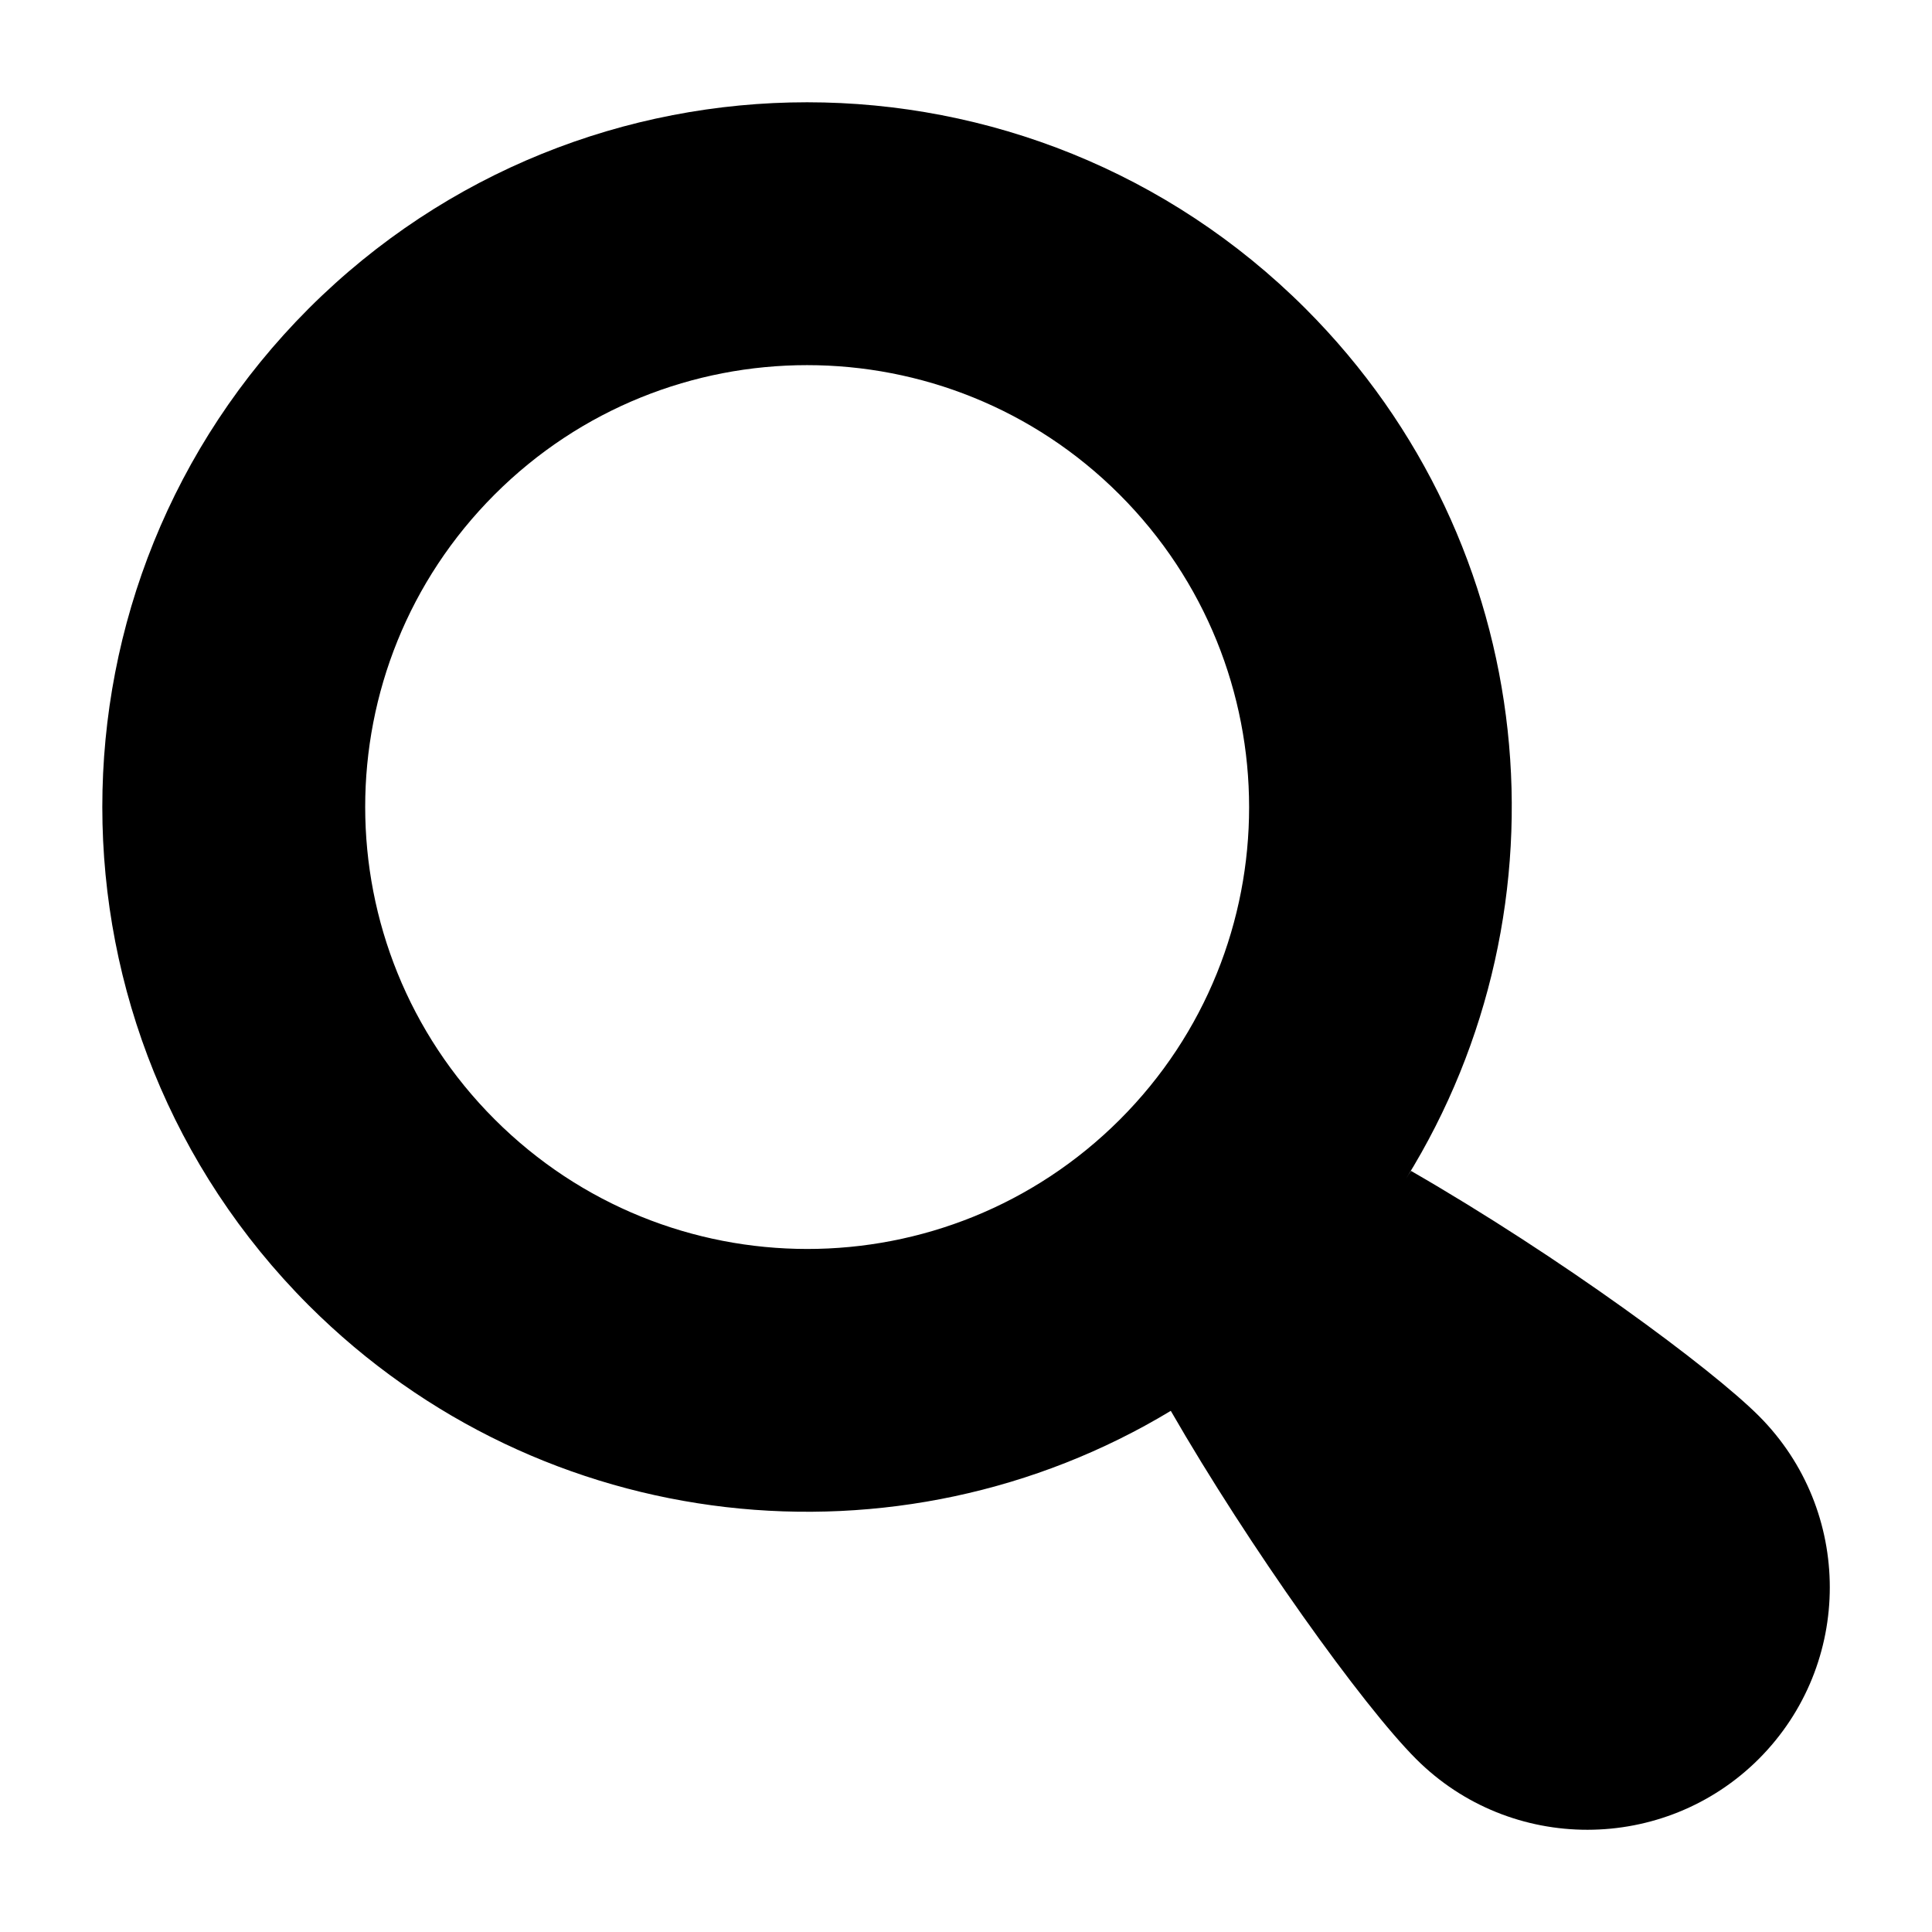 <svg width="40" height="40" viewBox="0 0 40 40" fill="none" xmlns="http://www.w3.org/2000/svg">
<path d="M36.417 29.317C35.428 28.327 32.309 26.025 29.213 24.242C29.18 24.293 29.146 24.343 29.113 24.399C32.605 18.771 31.918 11.278 27.028 6.388C21.328 0.694 12.091 0.694 6.391 6.388C0.691 12.094 0.697 21.325 6.391 27.025C11.236 31.865 18.629 32.597 24.24 29.21C25.855 32.016 28.207 35.307 29.32 36.419C31.276 38.375 34.461 38.37 36.417 36.414C38.373 34.452 38.373 31.278 36.417 29.317ZM23.184 23.181C19.607 26.752 13.818 26.752 10.241 23.175C6.67 19.604 6.665 13.815 10.241 10.238C13.812 6.667 19.607 6.667 23.178 10.238C26.755 13.815 26.755 19.61 23.184 23.181Z" fill="black"/>
</svg>
